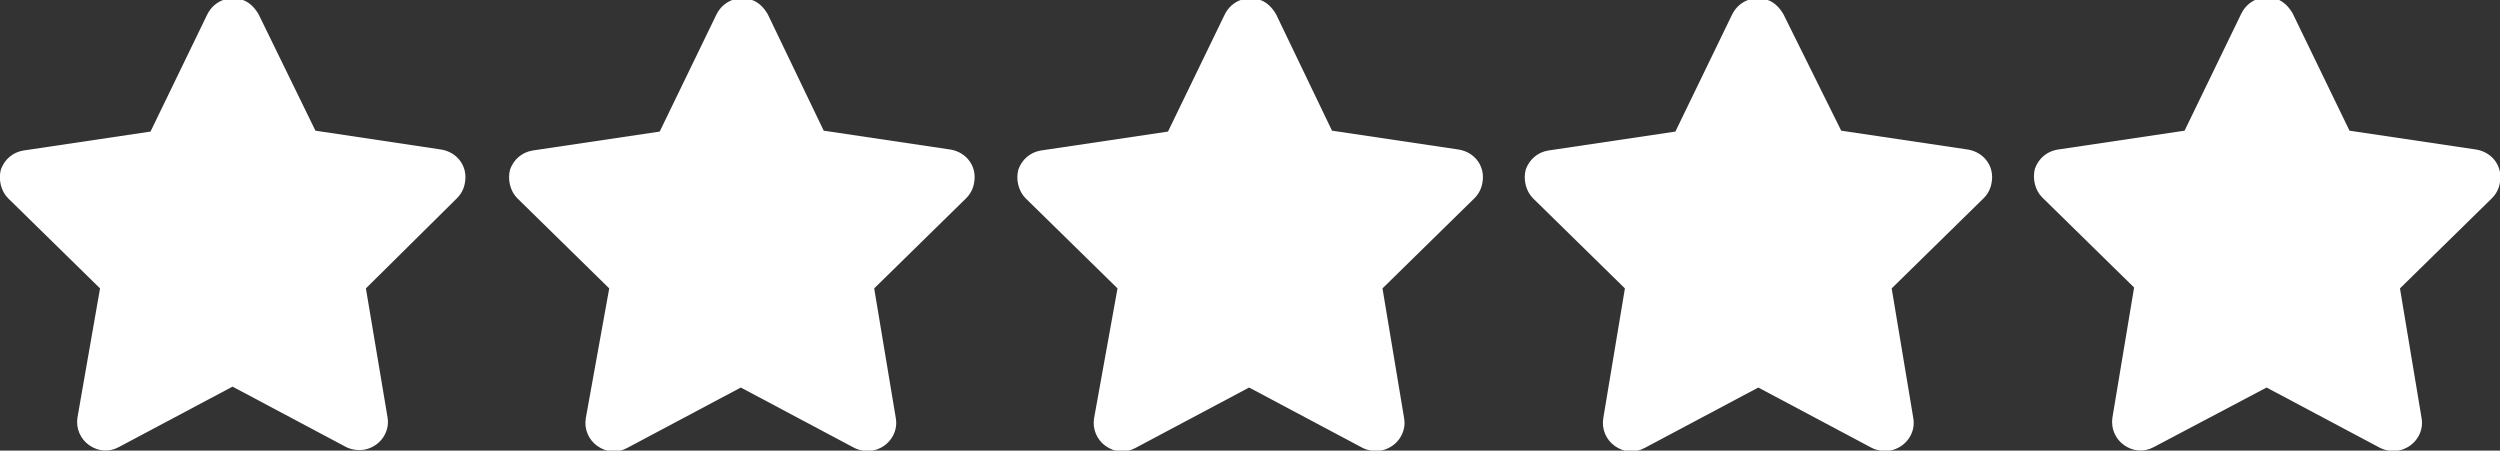 <?xml version="1.0" encoding="utf-8"?>
<!-- Generator: Adobe Illustrator 25.4.1, SVG Export Plug-In . SVG Version: 6.00 Build 0)  -->
<svg version="1.1" id="Layer_1" xmlns="http://www.w3.org/2000/svg" xmlns:xlink="http://www.w3.org/1999/xlink" x="0px" y="0px"
	 viewBox="0 0 277.4 50" style="enable-background:new 0 0 277.4 50;" xml:space="preserve">
<rect x="0" y="0" width="277.4" height="50" fill="#333333" stroke="none"/>
<style type="text/css">
	.st0{fill-rule:evenodd;clip-rule:evenodd;fill:#ffffff;}
</style>
<path id="_" class="st0" d="M35,14.5l14,2.1c1.7,0.3,2.9,1.8,2.6,3.6c-0.1,0.7-0.4,1.3-0.9,1.8L40.6,32L43,46.3
	c0.3,1.7-0.9,3.3-2.6,3.6c-0.7,0.1-1.4,0-2-0.3l-12.6-6.7l-12.6,6.7c-1.1,0.6-2.3,0.5-3.3-0.2s-1.5-1.9-1.3-3.1L11.1,32L0.9,22
	c-0.8-0.8-1.1-2.1-0.8-3.2c0.4-1.1,1.3-1.9,2.5-2.1l14.1-2.1l6.3-13c0.8-1.6,2.6-2.2,4.2-1.5c0.6,0.3,1.1,0.8,1.5,1.5L35,14.5z
	 M91.4,14.5l14.1,2.1c1.7,0.3,2.9,1.8,2.6,3.6c-0.1,0.7-0.4,1.3-0.9,1.8L97,32l2.4,14.4c0.3,1.7-0.9,3.3-2.6,3.6
	c-0.7,0.1-1.4,0-2-0.3L82.2,43l-12.6,6.7c-1.1,0.6-2.3,0.5-3.3-0.2s-1.5-1.9-1.3-3.1L67.6,32L57.4,22c-0.8-0.8-1.1-2.1-0.8-3.2
	c0.4-1.1,1.3-1.9,2.5-2.1l14.1-2.1l6.3-13c0.8-1.6,2.6-2.2,4.2-1.5c0.6,0.3,1.1,0.8,1.5,1.5L91.4,14.5z M147.8,14.5l14.1,2.1
	c1.7,0.3,2.9,1.8,2.6,3.6c-0.1,0.7-0.4,1.3-0.9,1.8l-10.2,10l2.4,14.4c0.3,1.7-0.9,3.3-2.6,3.6c-0.7,0.1-1.4,0-2-0.3L138.6,43
	L126,49.7c-1.1,0.6-2.3,0.5-3.3-0.2s-1.5-1.9-1.3-3.1L124,32l-10.2-10c-0.8-0.8-1.1-2.1-0.8-3.2c0.4-1.1,1.3-1.9,2.5-2.1l14.1-2.1
	l6.3-13c0.8-1.6,2.6-2.2,4.2-1.5c0.6,0.3,1.1,0.8,1.5,1.5L147.8,14.5z M204.3,14.5l14.1,2.1c1.7,0.3,2.9,1.8,2.6,3.6
	c-0.1,0.7-0.4,1.3-0.9,1.8l-10.2,10l2.4,14.4c0.3,1.7-0.9,3.3-2.6,3.6c-0.7,0.1-1.4,0-2-0.3L195.1,43l-12.6,6.7
	c-1.1,0.6-2.3,0.5-3.3-0.2s-1.5-1.9-1.3-3.1l2.4-14.4l-10.2-10c-0.8-0.8-1.1-2.1-0.8-3.2c0.4-1.1,1.3-1.9,2.5-2.1l14.1-2.1l6.3-13
	c0.8-1.6,2.6-2.2,4.2-1.5c0.6,0.3,1.1,0.8,1.5,1.5L204.3,14.5z M260.7,14.5l14.1,2.1c1.7,0.3,2.9,1.8,2.6,3.6
	c-0.1,0.7-0.4,1.3-0.9,1.8l-10.2,10l2.4,14.4c0.3,1.7-0.9,3.3-2.6,3.6c-0.7,0.1-1.4,0-2-0.3L251.5,43L239,49.6
	c-1.1,0.6-2.3,0.5-3.3-0.2s-1.5-1.9-1.3-3.1l2.4-14.4l-10.2-10c-0.8-0.8-1.1-2.1-0.8-3.2c0.4-1.1,1.3-1.9,2.5-2.1l14.1-2.1l6.3-13
	c0.8-1.6,2.6-2.2,4.2-1.5c0.6,0.3,1.1,0.8,1.5,1.5L260.7,14.5z"/>
</svg>
